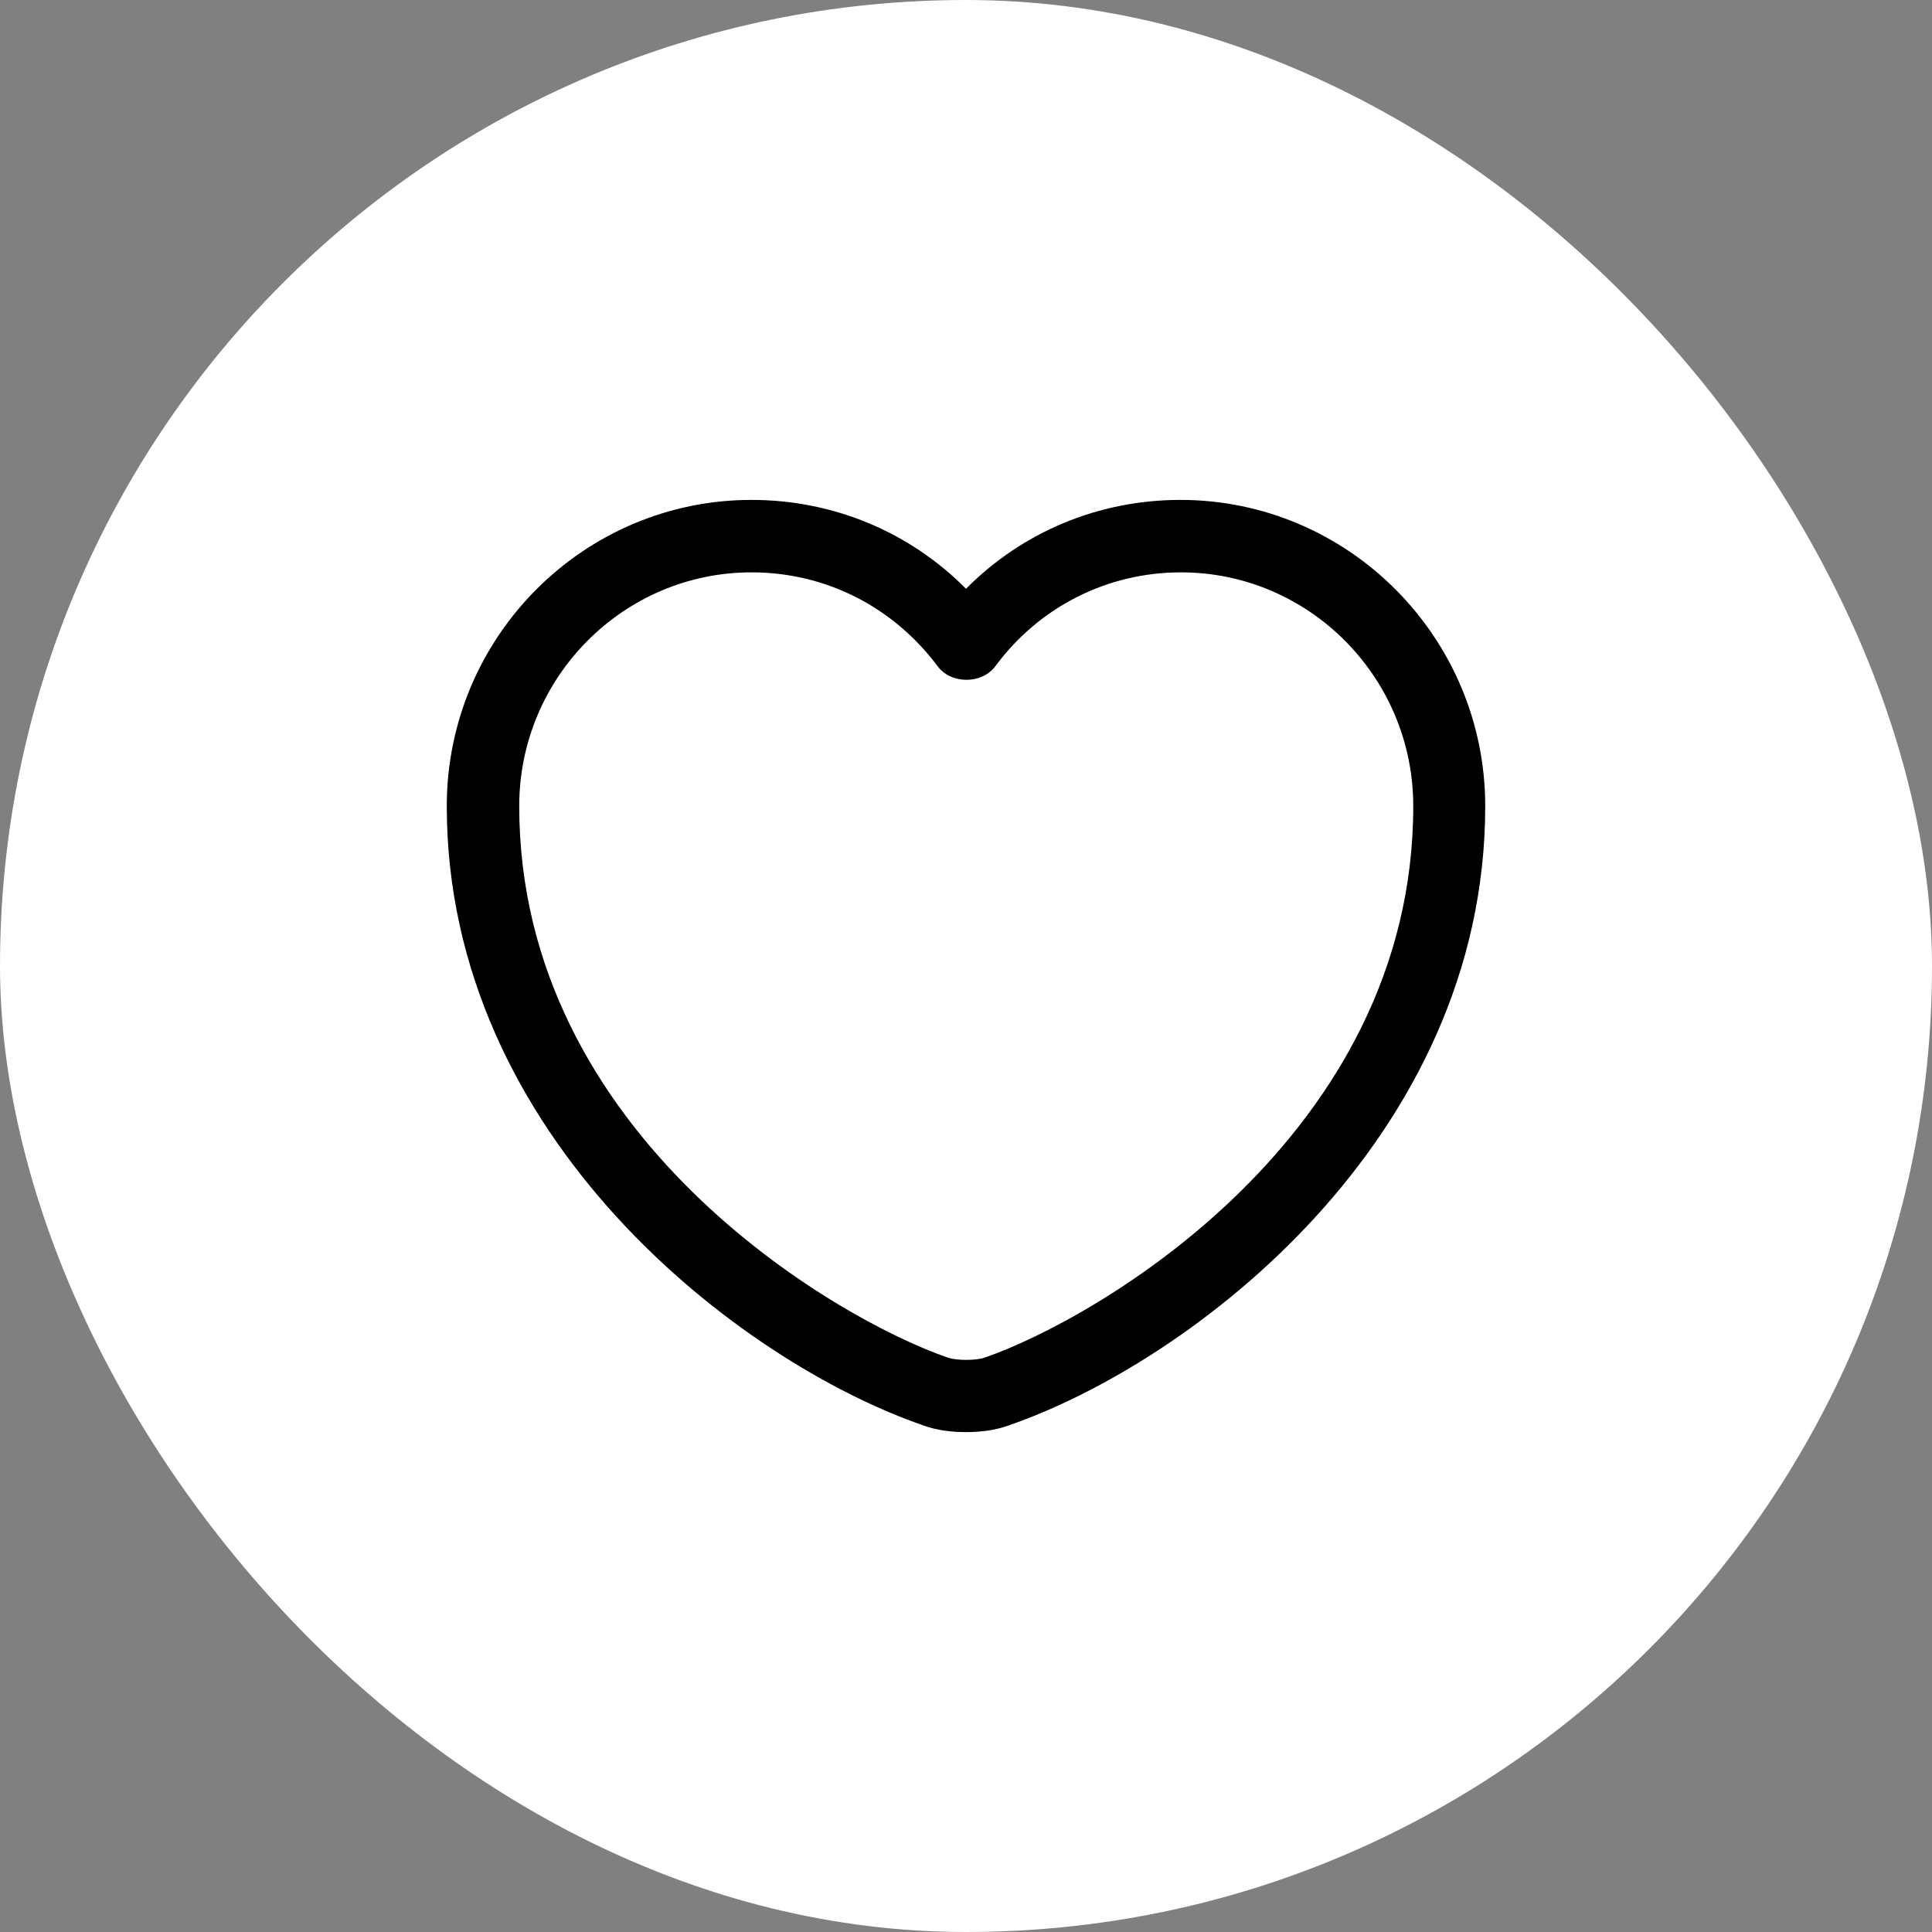 <?xml version="1.0" encoding="UTF-8"?> <svg xmlns="http://www.w3.org/2000/svg" width="40" height="40" viewBox="0 0 40 40" fill="none"><rect x="0" y="0" width="40" height="40" fill="#808080" stroke="none"/><rect width="40" height="40" rx="20" fill="white"></rect><path d="M20 29.65C19.69 29.65 19.39 29.61 19.14 29.52C15.32 28.21 9.25 23.56 9.25 16.69C9.25 13.19 12.08 10.35 15.56 10.35C17.25 10.35 18.83 11.01 20 12.19C21.17 11.01 22.75 10.35 24.44 10.35C27.92 10.35 30.75 13.2 30.75 16.69C30.75 23.57 24.68 28.21 20.86 29.52C20.61 29.61 20.31 29.65 20 29.65ZM15.56 11.85C12.91 11.85 10.75 14.02 10.75 16.69C10.75 23.52 17.32 27.32 19.63 28.11C19.81 28.17 20.2 28.17 20.38 28.11C22.68 27.32 29.26 23.53 29.26 16.69C29.26 14.02 27.1 11.85 24.45 11.85C22.93 11.85 21.52 12.56 20.61 13.79C20.33 14.17 19.69 14.17 19.41 13.79C18.48 12.55 17.08 11.85 15.56 11.85Z" fill="black"></path></svg> 